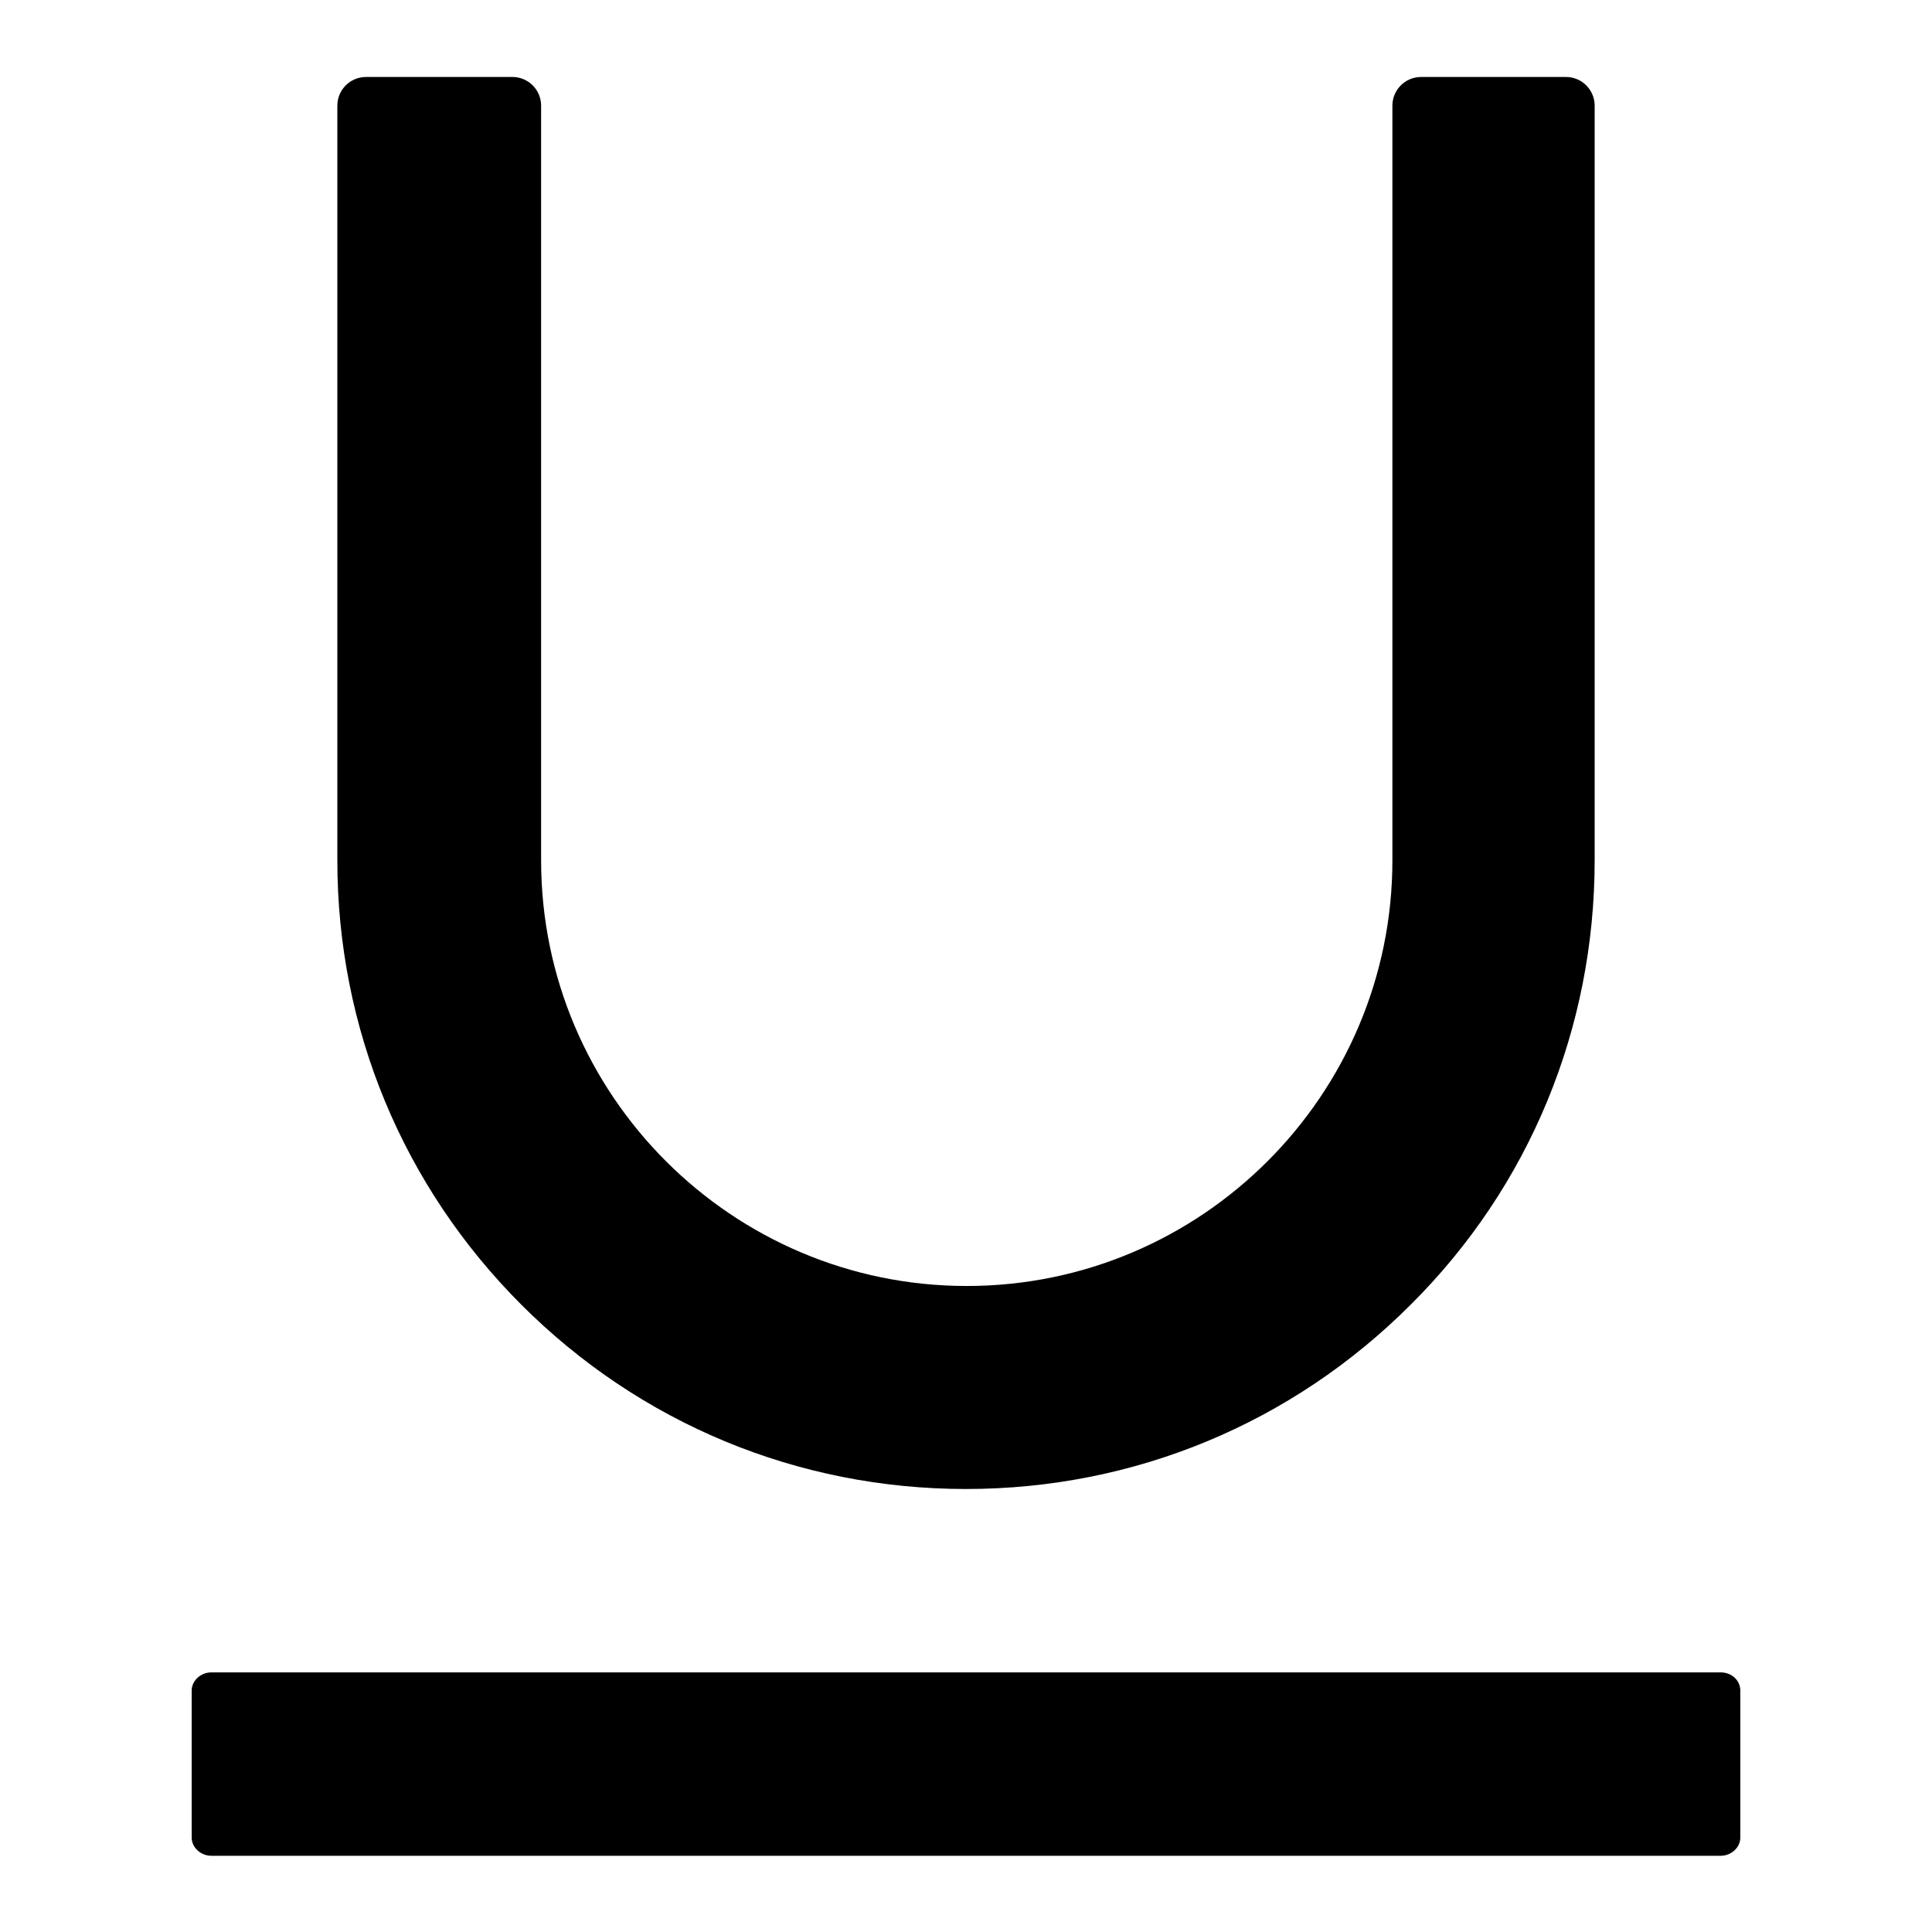 <?xml version="1.0" encoding="utf-8"?>
<!-- Svg Vector Icons : http://www.onlinewebfonts.com/icon -->
<!DOCTYPE svg PUBLIC "-//W3C//DTD SVG 1.1//EN" "http://www.w3.org/Graphics/SVG/1.1/DTD/svg11.dtd">
<svg version="1.1" xmlns="http://www.w3.org/2000/svg" xmlns:xlink="http://www.w3.org/1999/xlink" x="0px" y="0px" viewBox="0 0 256 256" enable-background="new 0 0 256 256" xml:space="preserve">
<g> <path fill="#000000" d="M228,221.6H28c-1.4,0-2.6,1.1-2.6,2.4v19.5c0,1.3,1.2,2.4,2.6,2.4H228c1.4,0,2.6-1.1,2.6-2.4v-19.5 C230.6,222.7,229.5,221.6,228,221.6z M128,197.3c22.3,0,43.2-8.7,58.9-24.4c15.8-15.7,24.4-36.7,24.4-58.9v-100 c0-2.1-1.7-3.8-3.8-3.8h-19.2c-2.1,0-3.8,1.7-3.8,3.8v100c0,31.1-25.3,56.4-56.4,56.4c-31.1,0-56.4-25.3-56.4-56.4v-100 c0-2.1-1.7-3.8-3.8-3.8H48.5c-2.1,0-3.8,1.7-3.8,3.8v100c0,22.3,8.7,43.2,24.4,58.9C84.8,188.6,105.7,197.3,128,197.3z"/></g>
</svg>